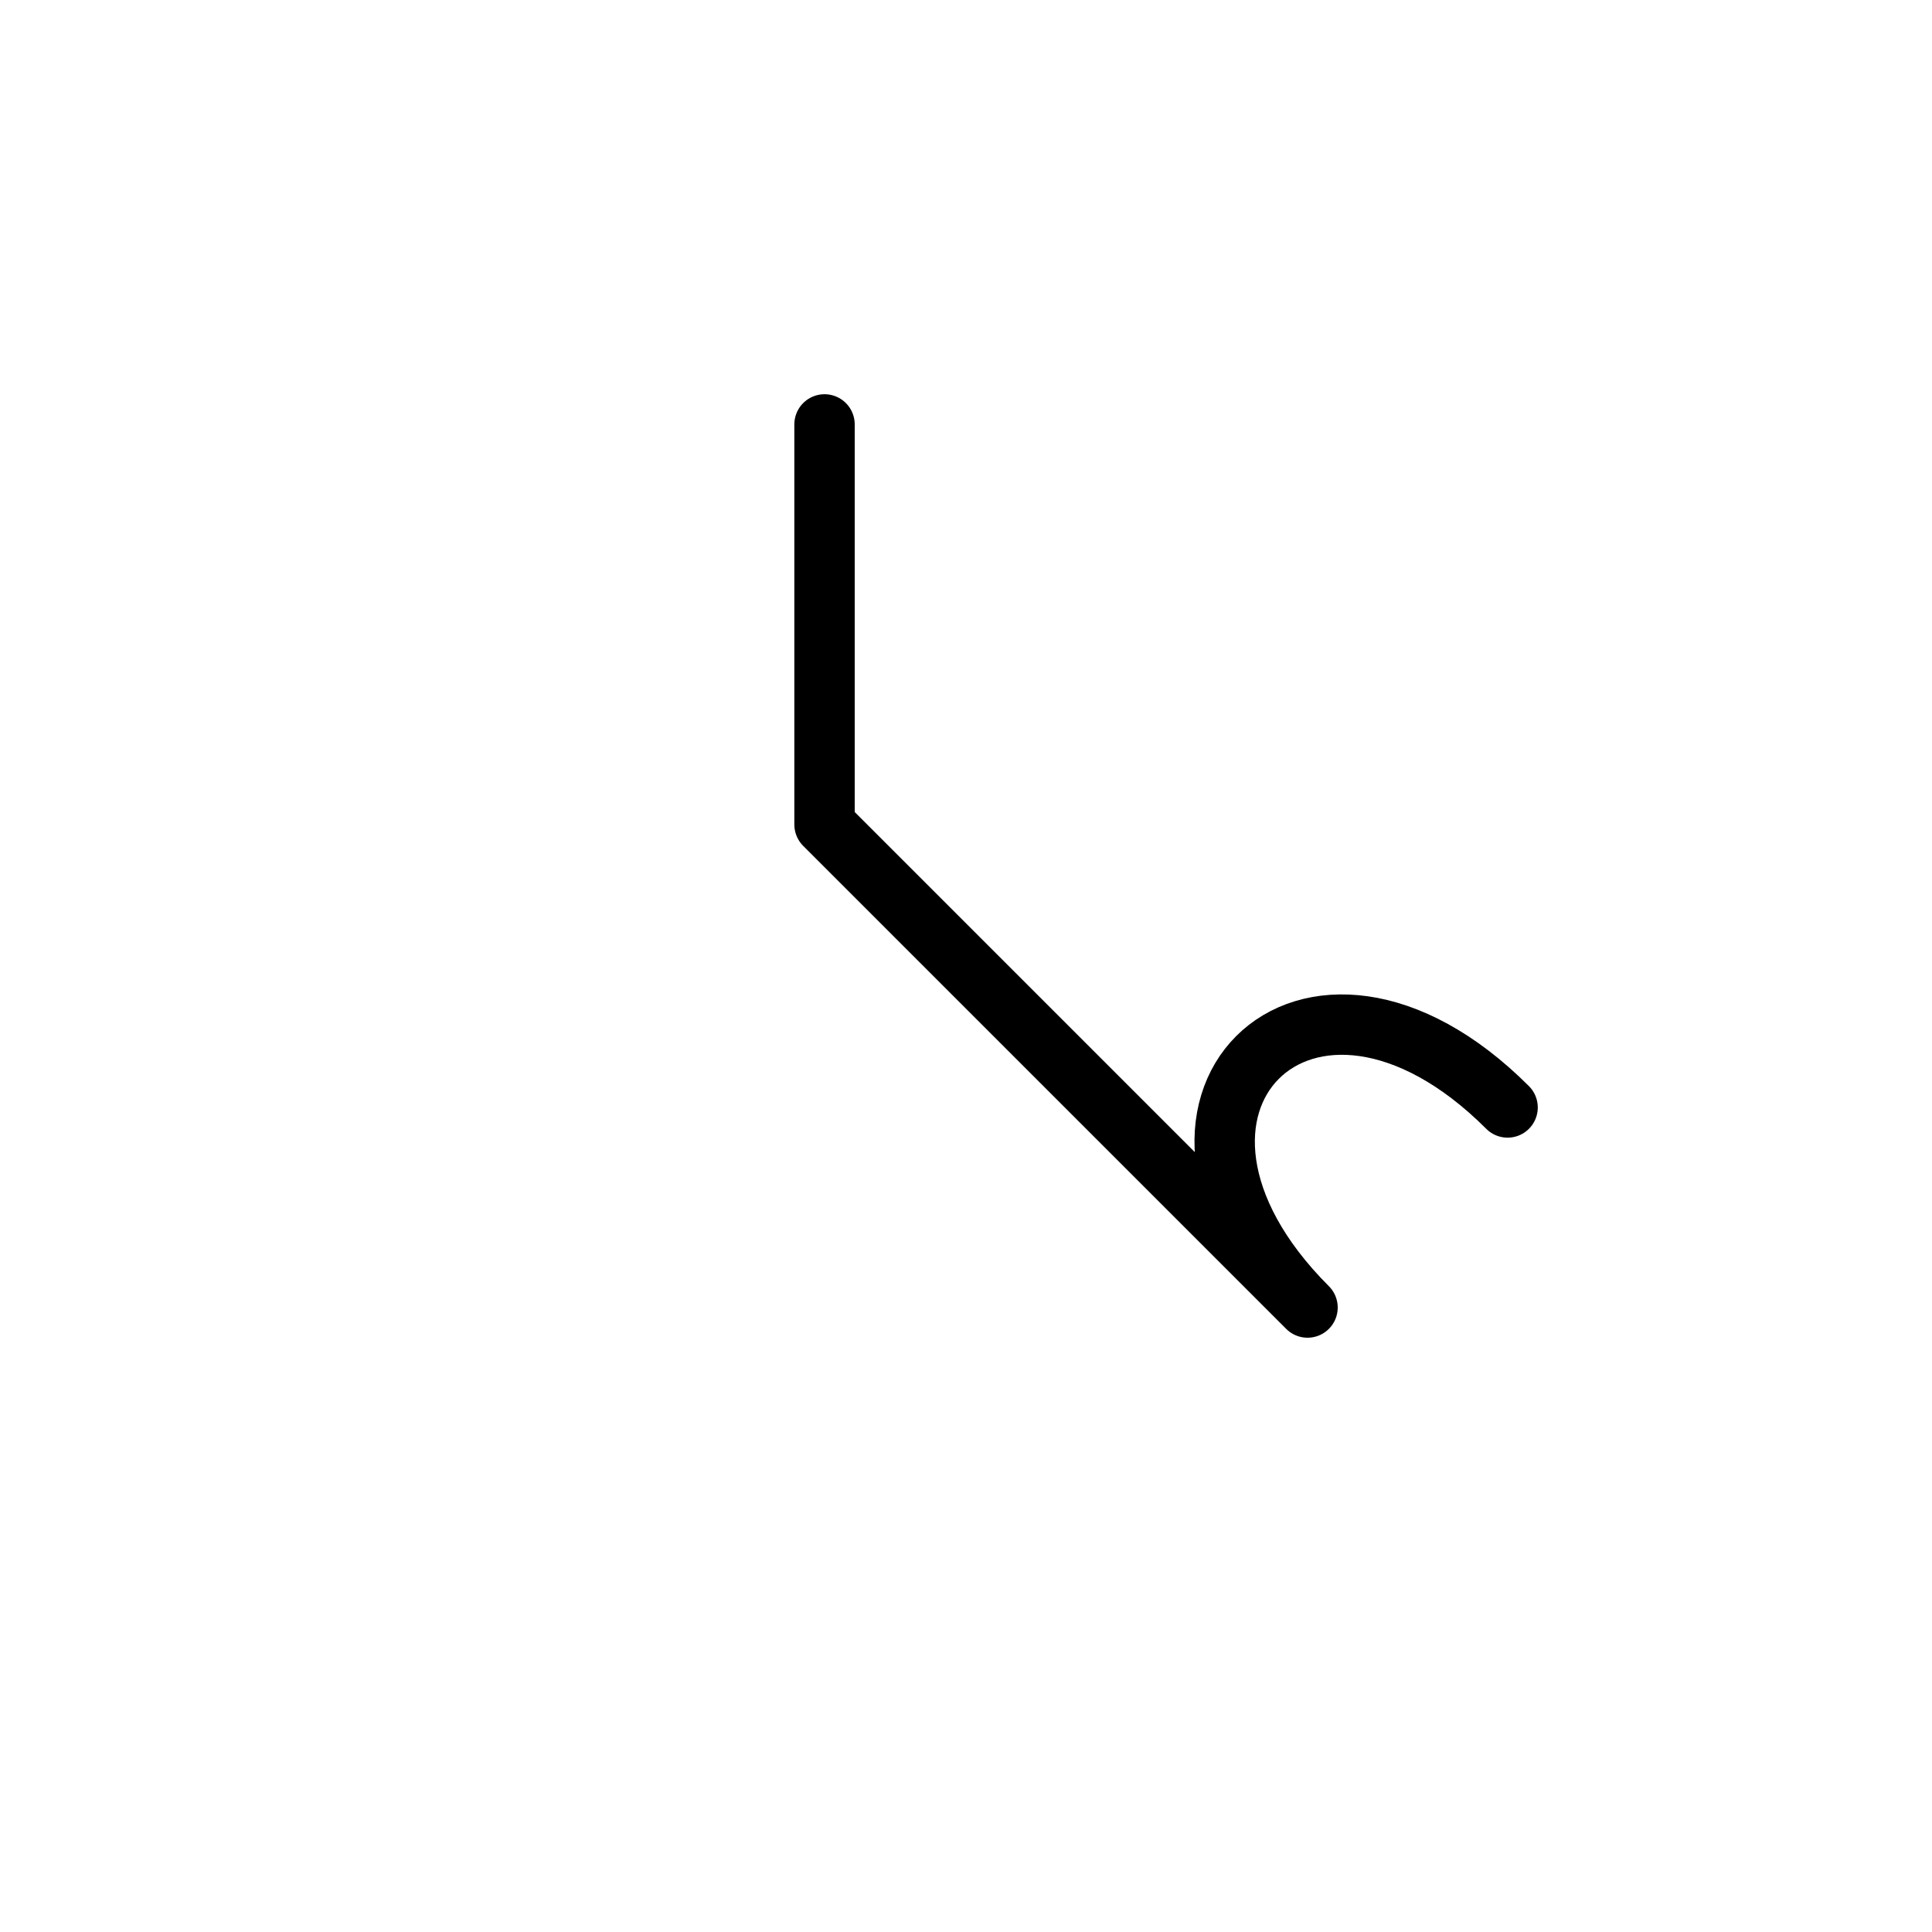 <?xml version="1.0" encoding="UTF-8"?>
<svg xmlns="http://www.w3.org/2000/svg" xmlns:xlink="http://www.w3.org/1999/xlink"
     width="40" height="40" viewBox="-20.0 -20.0 40 40">
<defs>
</defs>
<path d="M0.0,0.0 L2.929,2.929 L-2.929,-2.929 L-2.929,-11.213 M0.0,0.0 L-2.929,-2.929 L7.071,7.071 C2.929,2.929,7.071,-1.213,11.213,2.929" stroke="black" fill="none" stroke-width="1.25" stroke-linecap="round" stroke-linejoin="round" />
</svg>